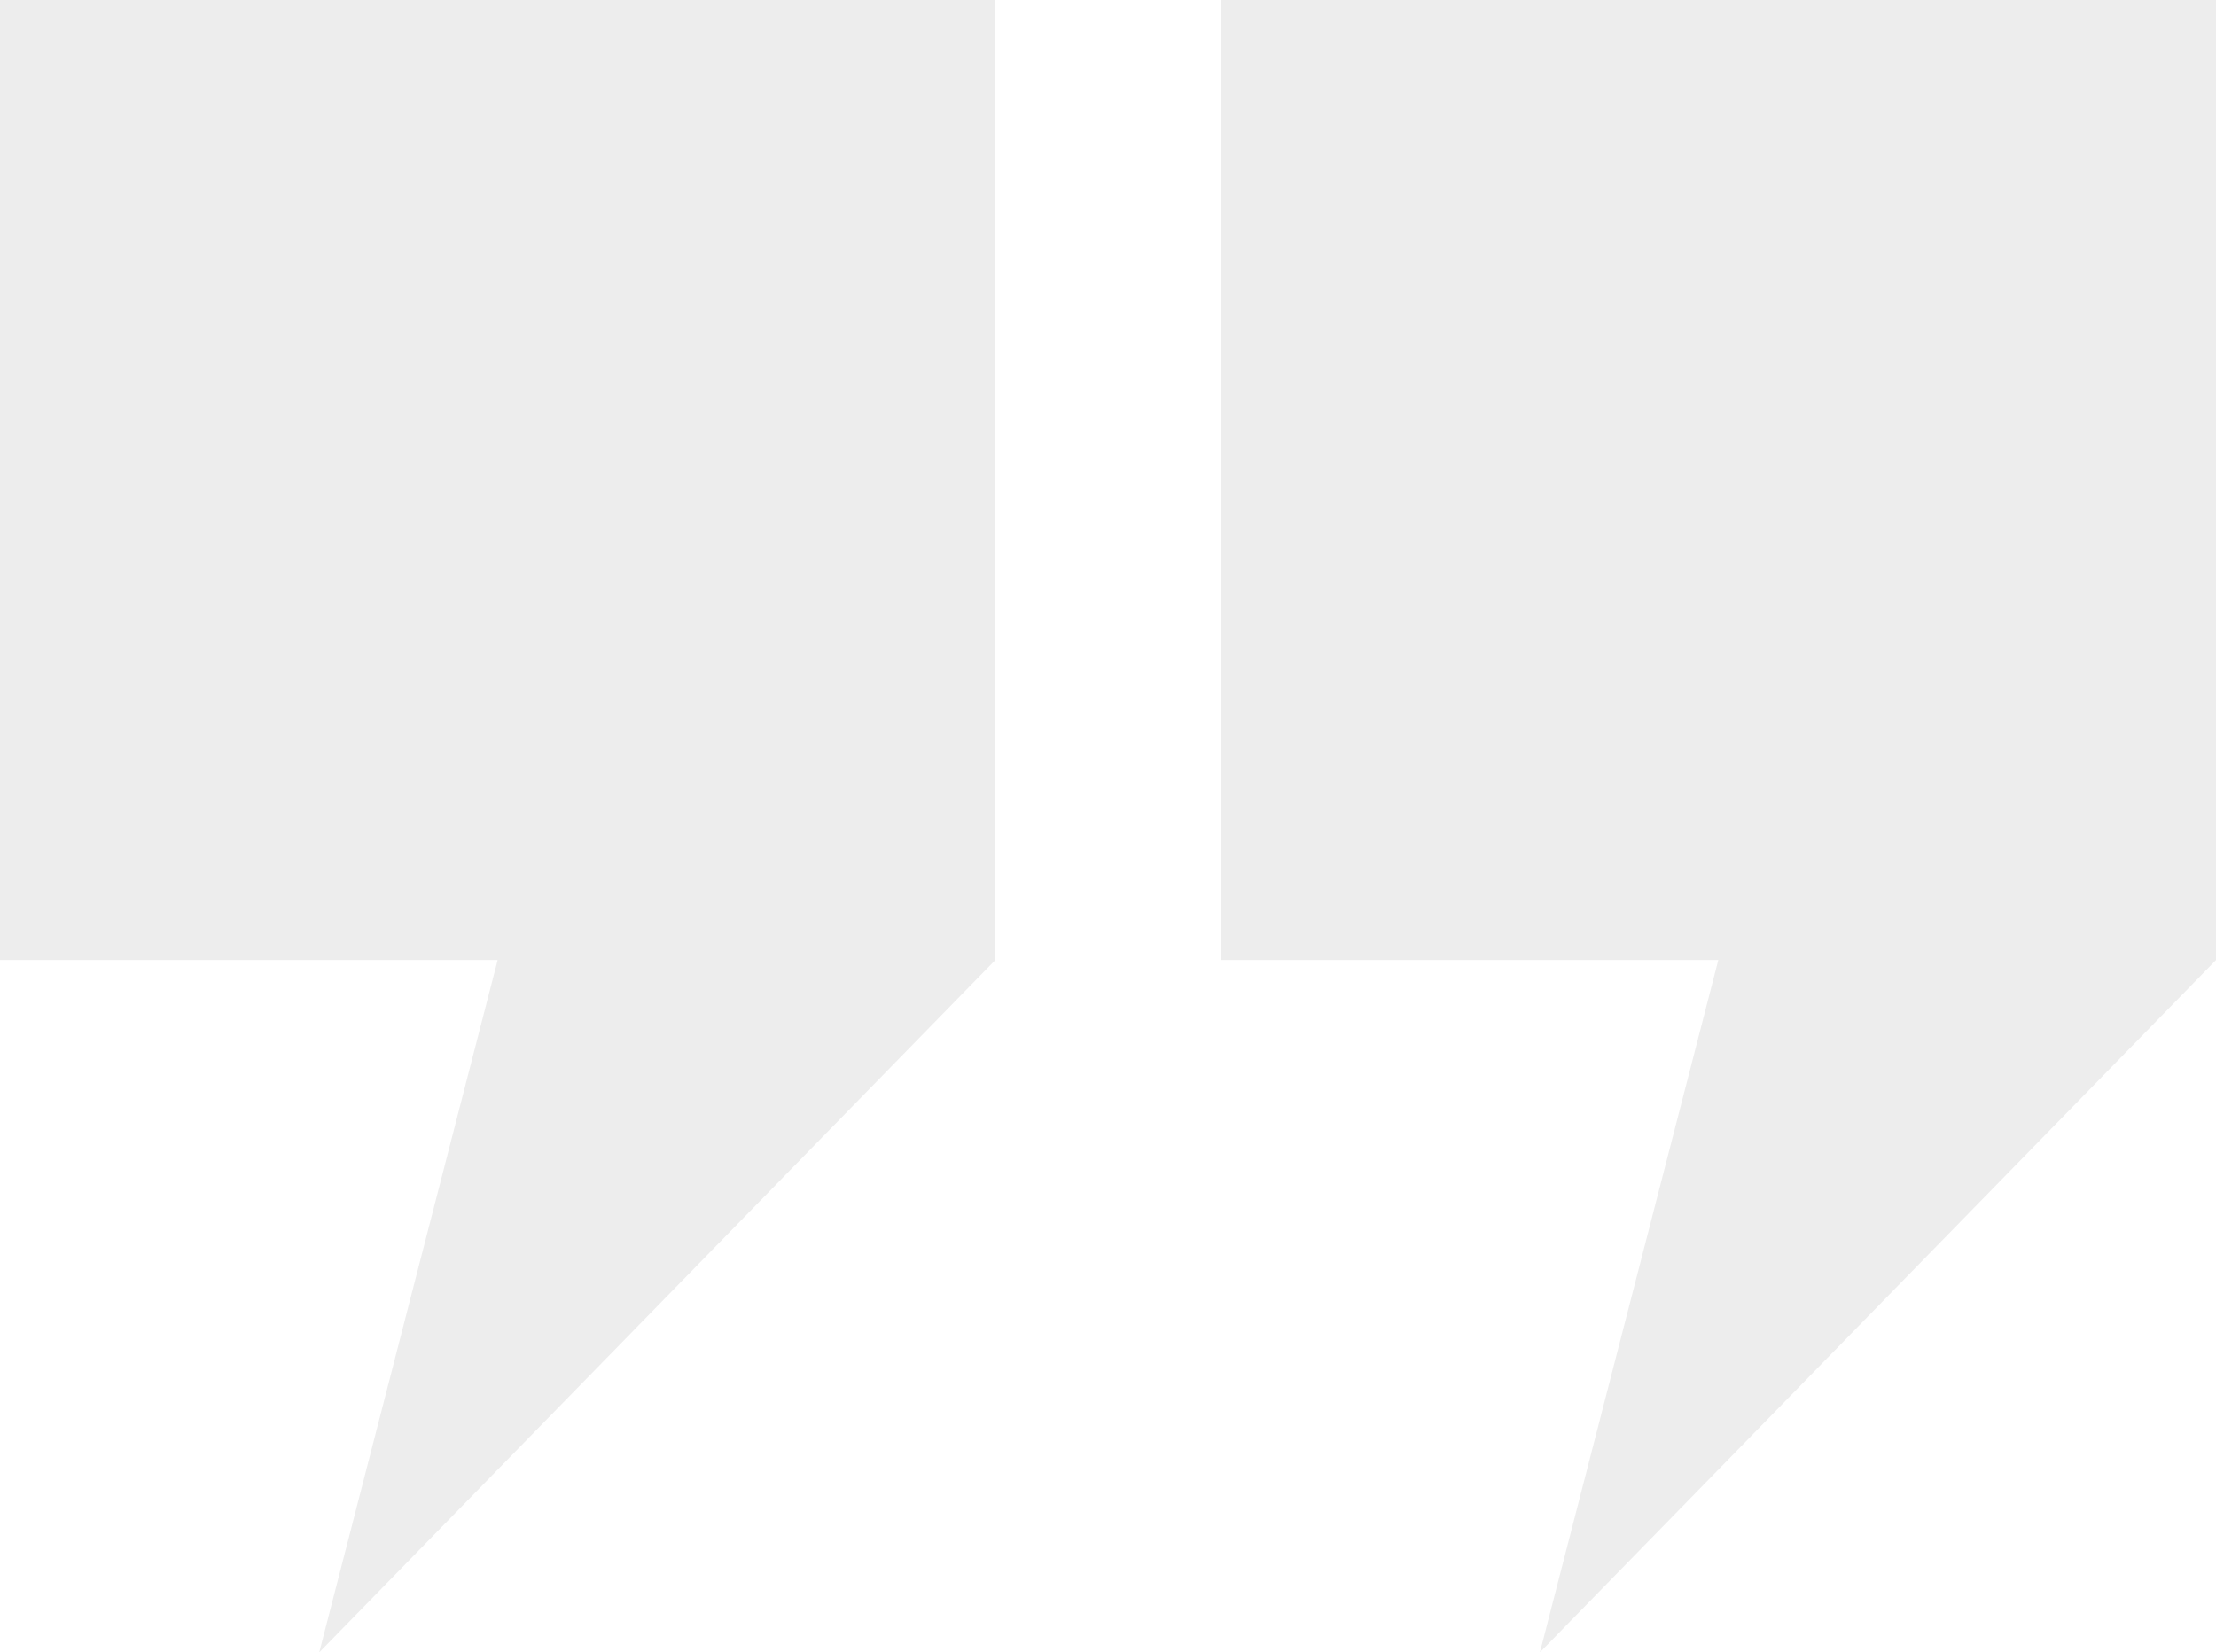 <svg xmlns="http://www.w3.org/2000/svg" width="47.723" height="35.59" viewBox="0 0 47.723 35.59">
  <path id="Path_197" data-name="Path 197" d="M21.935.5V21.178L7.375,36.09l3.842-14.912H.5V.5Zm4.853,0V21.178H37.505L33.663,36.09l14.56-14.912V.5Z" transform="translate(-0.5 -0.5)" fill="#a6a6a6" opacity="0.2"/>
</svg>
